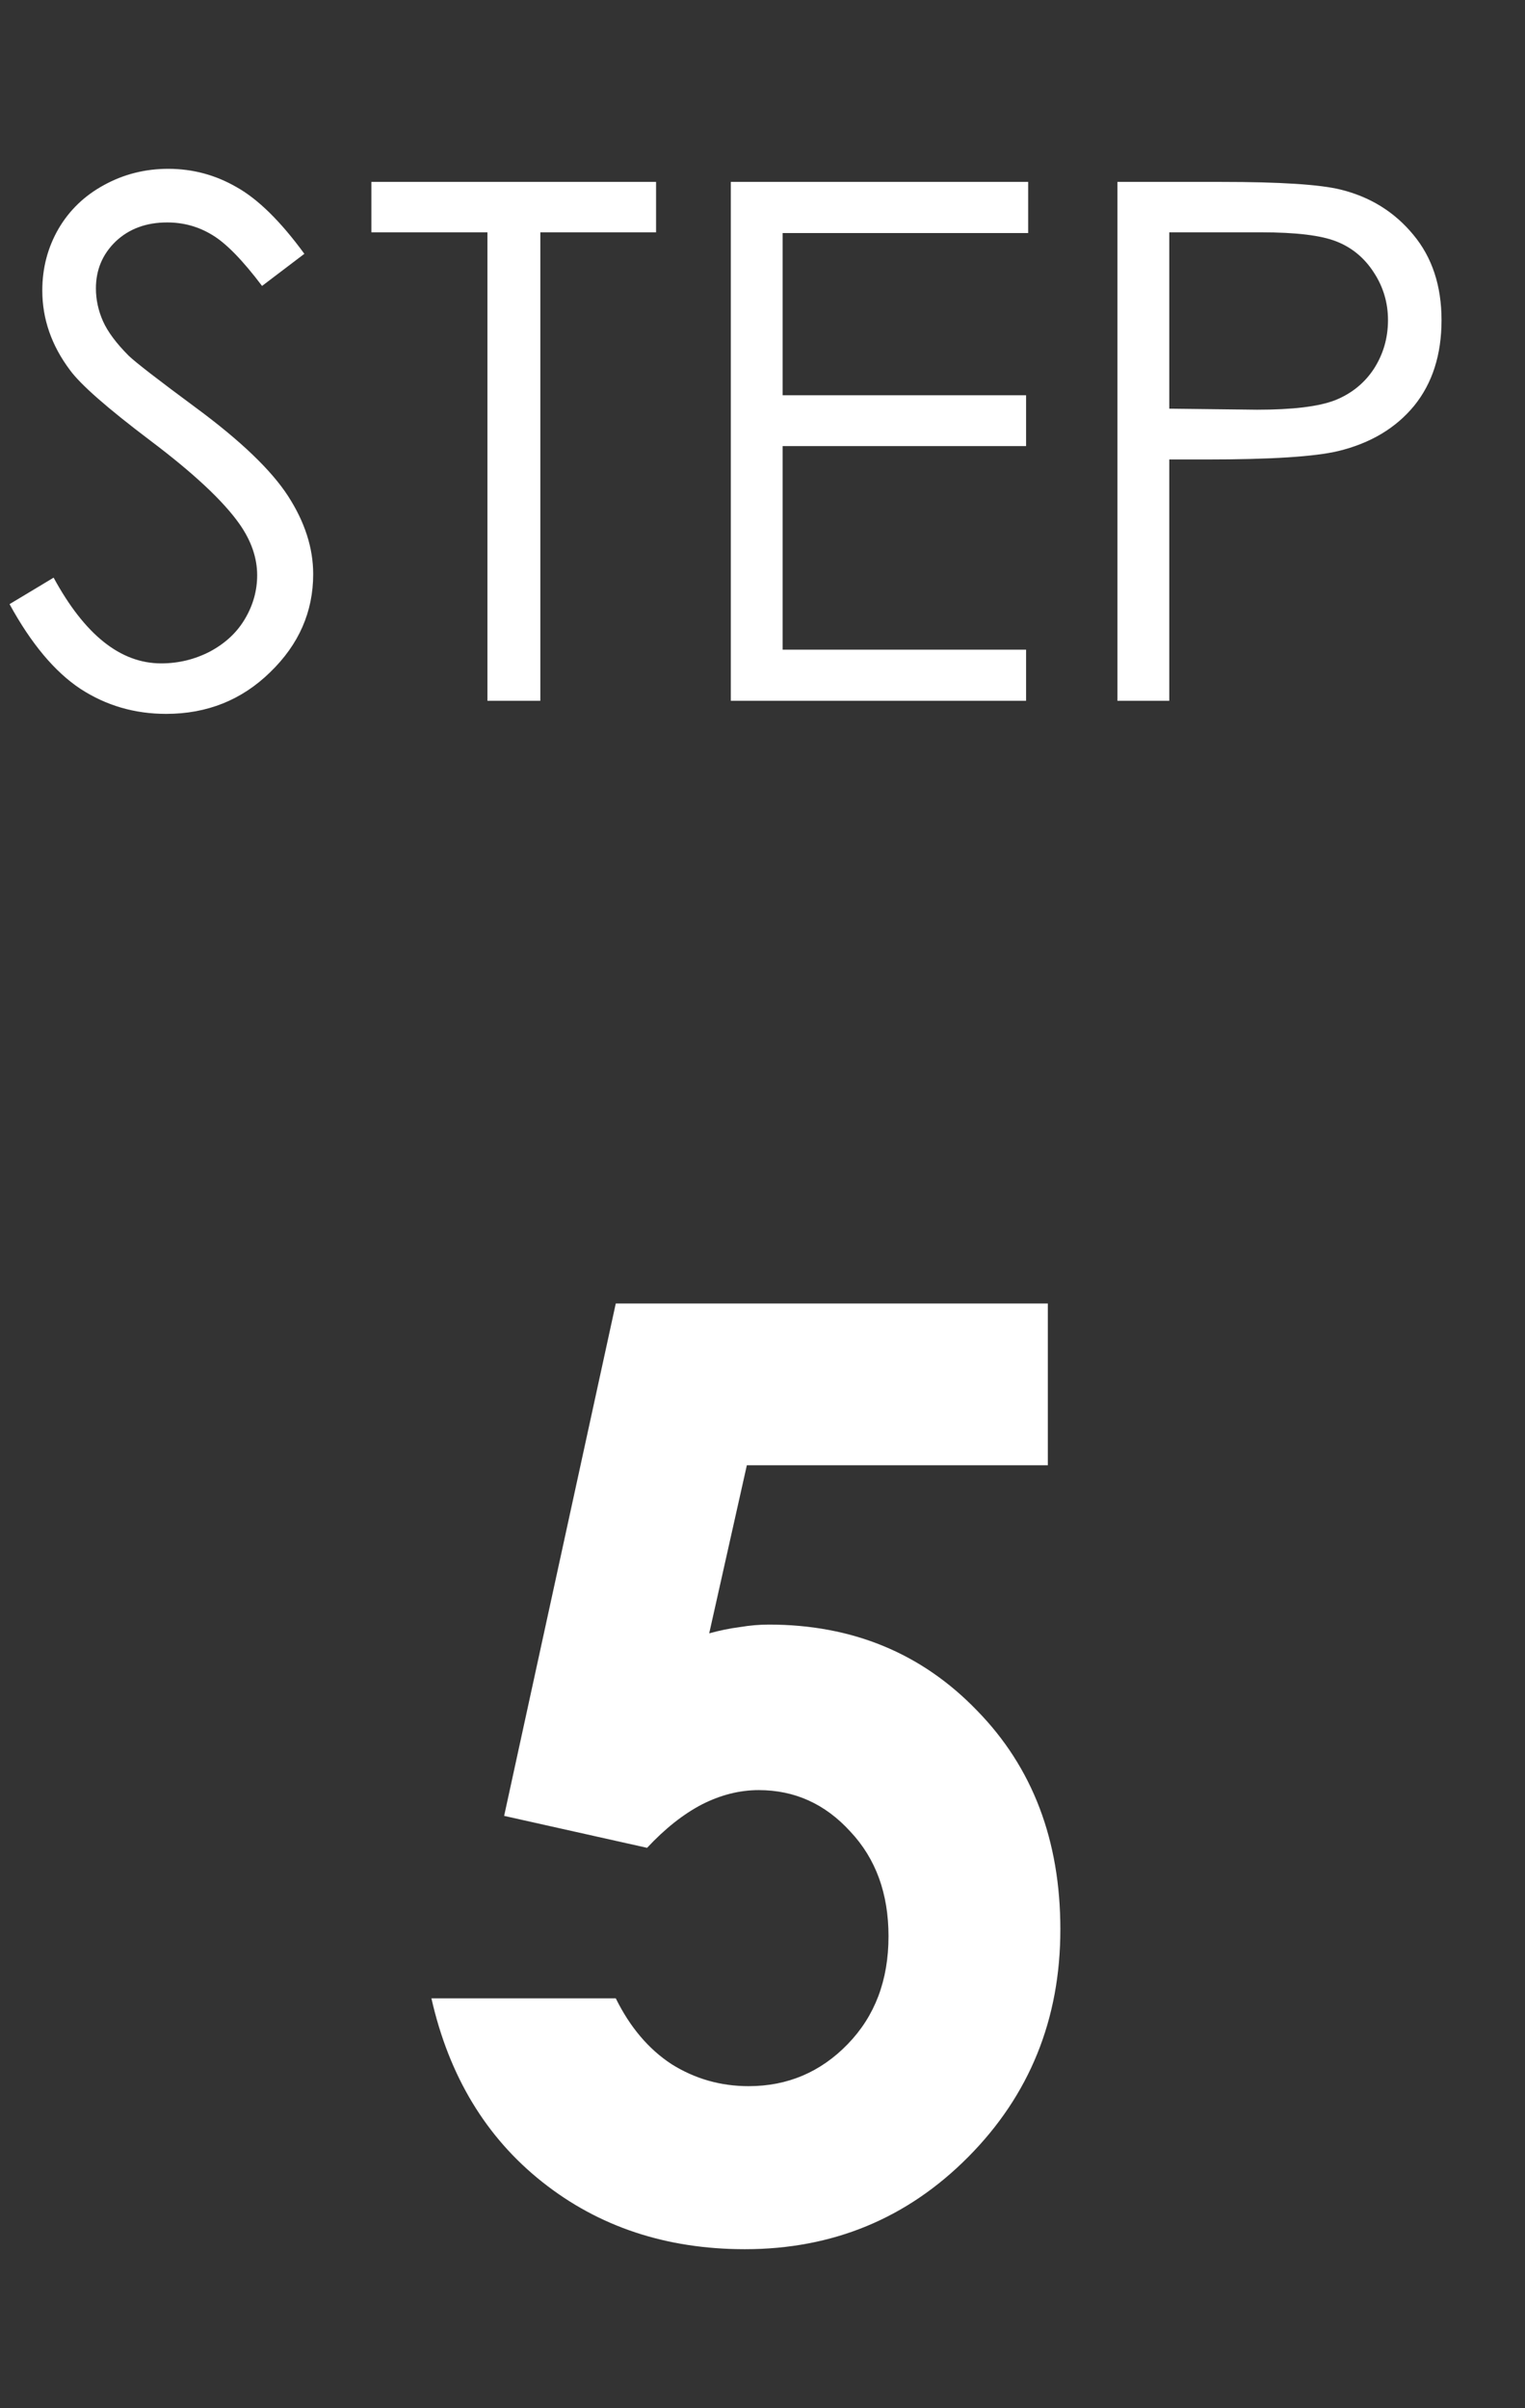<svg width="19" height="30" viewBox="0 0 19 30" fill="none" xmlns="http://www.w3.org/2000/svg">
<rect x="0" y="0" width="19" height="30" fill="#333333" stroke="none"/>
<path d="M0.119 7.526L0.668 7.196C1.055 7.908 1.501 8.264 2.008 8.264C2.225 8.264 2.429 8.214 2.619 8.115C2.81 8.012 2.955 7.876 3.054 7.706C3.154 7.536 3.204 7.356 3.204 7.166C3.204 6.949 3.13 6.736 2.984 6.528C2.782 6.241 2.413 5.896 1.876 5.491C1.337 5.084 1.002 4.79 0.87 4.608C0.642 4.303 0.527 3.974 0.527 3.619C0.527 3.338 0.595 3.082 0.729 2.85C0.864 2.619 1.053 2.437 1.296 2.305C1.542 2.17 1.809 2.103 2.096 2.103C2.401 2.103 2.685 2.179 2.949 2.332C3.215 2.481 3.497 2.758 3.792 3.162L3.265 3.562C3.022 3.24 2.814 3.027 2.641 2.925C2.471 2.822 2.285 2.771 2.083 2.771C1.822 2.771 1.608 2.85 1.441 3.008C1.277 3.167 1.195 3.361 1.195 3.593C1.195 3.733 1.225 3.87 1.283 4.001C1.342 4.133 1.449 4.277 1.604 4.432C1.689 4.514 1.967 4.729 2.439 5.078C2.999 5.491 3.382 5.859 3.59 6.181C3.798 6.503 3.902 6.827 3.902 7.152C3.902 7.621 3.724 8.028 3.366 8.374C3.012 8.72 2.58 8.893 2.07 8.893C1.677 8.893 1.321 8.789 1.002 8.581C0.683 8.37 0.388 8.018 0.119 7.526ZM4.627 2.894V2.266H8.174V2.894H6.732V8.73H6.073V2.894H4.627ZM9.105 2.266H12.81V2.903H9.751V4.924H12.784V5.557H9.751V8.093H12.784V8.73H9.105V2.266ZM13.922 2.266H15.21C15.948 2.266 16.446 2.298 16.704 2.362C17.073 2.453 17.375 2.641 17.609 2.925C17.843 3.206 17.96 3.561 17.96 3.988C17.96 4.419 17.846 4.775 17.618 5.056C17.389 5.334 17.074 5.522 16.673 5.619C16.38 5.689 15.832 5.724 15.029 5.724H14.568V8.73H13.922V2.266ZM14.568 2.894V5.091L15.662 5.104C16.105 5.104 16.428 5.065 16.633 4.986C16.838 4.904 17 4.773 17.117 4.595C17.234 4.413 17.293 4.211 17.293 3.988C17.293 3.771 17.234 3.574 17.117 3.395C17 3.213 16.844 3.084 16.651 3.008C16.46 2.932 16.147 2.894 15.71 2.894H14.568Z" fill="white"/>
<path d="M7.672 16.238H13.055V18.253H9.305L8.836 20.347C8.966 20.311 9.094 20.285 9.219 20.269C9.344 20.248 9.464 20.238 9.578 20.238C10.62 20.238 11.484 20.595 12.172 21.308C12.865 22.016 13.211 22.925 13.211 24.035C13.211 25.154 12.828 26.1 12.062 26.871C11.302 27.636 10.375 28.019 9.281 28.019C8.302 28.019 7.461 27.74 6.758 27.183C6.055 26.626 5.594 25.863 5.375 24.894H7.672C7.849 25.253 8.081 25.527 8.367 25.714C8.659 25.897 8.979 25.988 9.328 25.988C9.812 25.988 10.224 25.813 10.562 25.464C10.901 25.115 11.07 24.668 11.07 24.121C11.07 23.589 10.912 23.154 10.594 22.816C10.281 22.472 9.901 22.3 9.453 22.3C9.214 22.3 8.977 22.36 8.742 22.48C8.513 22.6 8.286 22.779 8.062 23.019L6.281 22.621L7.672 16.238Z" fill="white"/>
</svg>
